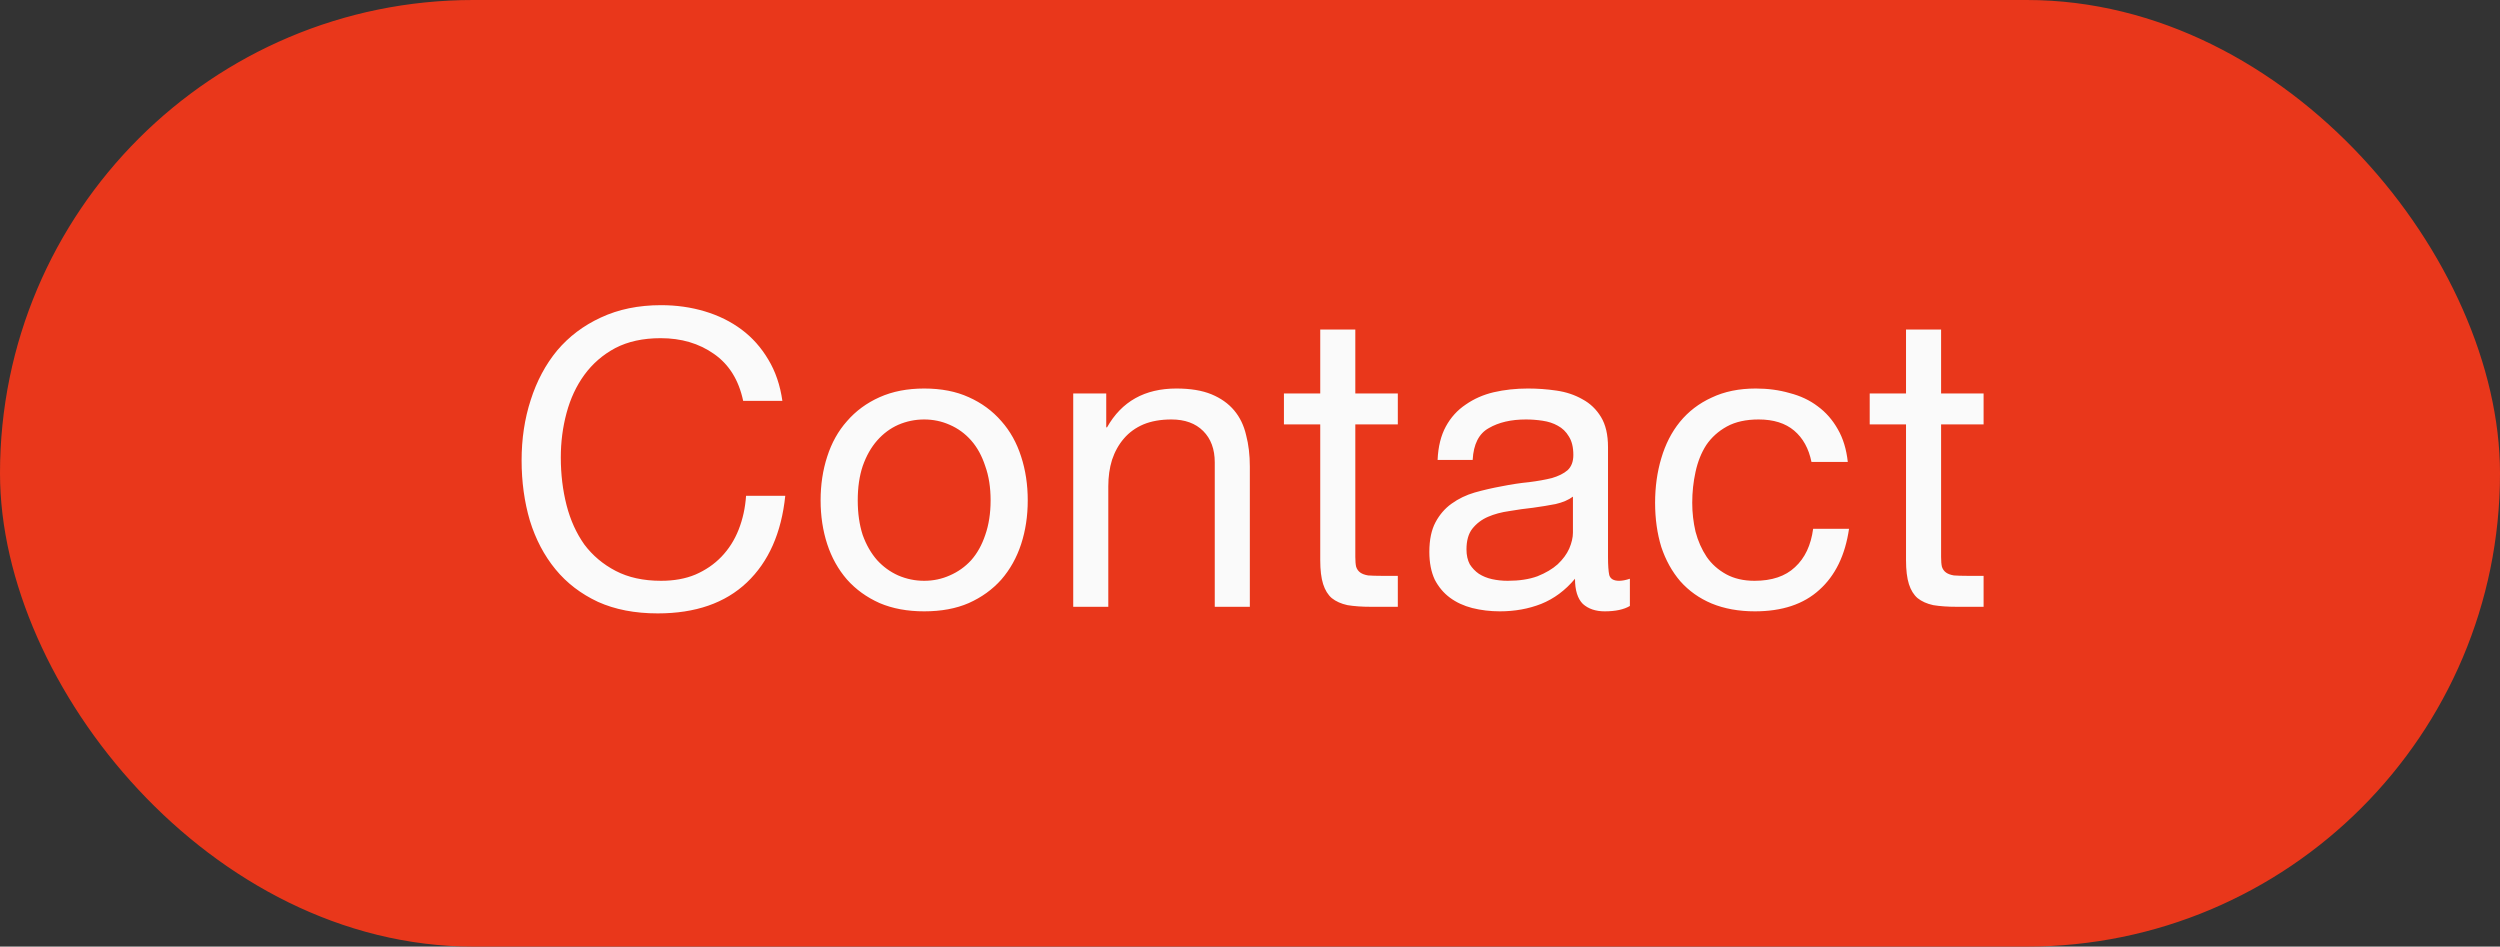 <svg width="103" height="39" viewBox="0 0 103 39" fill="none" xmlns="http://www.w3.org/2000/svg">
<rect x="0" y="0" width="103" height="39" fill="#333333" stroke="none"/>
<rect x="0.5" y="0.5" width="102" height="38" rx="19" fill="#E9371B" stroke="#E9371B"/>
<path d="M30.619 16.517C30.437 15.656 30.035 15.01 29.412 14.579C28.8 14.148 28.069 13.933 27.219 13.933C26.493 13.933 25.87 14.069 25.349 14.341C24.839 14.613 24.414 14.981 24.074 15.446C23.745 15.899 23.501 16.421 23.343 17.01C23.184 17.599 23.105 18.211 23.105 18.846C23.105 19.537 23.184 20.195 23.343 20.818C23.501 21.43 23.745 21.968 24.074 22.433C24.414 22.886 24.844 23.249 25.366 23.521C25.887 23.793 26.51 23.929 27.236 23.929C27.768 23.929 28.239 23.844 28.647 23.674C29.066 23.493 29.423 23.249 29.718 22.943C30.024 22.626 30.262 22.252 30.432 21.821C30.602 21.39 30.704 20.926 30.738 20.427H32.353C32.194 21.957 31.667 23.147 30.772 23.997C29.876 24.847 28.652 25.272 27.1 25.272C26.159 25.272 25.337 25.113 24.635 24.796C23.932 24.467 23.348 24.02 22.884 23.453C22.419 22.886 22.068 22.218 21.83 21.447C21.603 20.676 21.49 19.849 21.49 18.965C21.49 18.081 21.614 17.254 21.864 16.483C22.113 15.701 22.476 15.021 22.952 14.443C23.439 13.865 24.04 13.412 24.754 13.083C25.479 12.743 26.306 12.573 27.236 12.573C27.87 12.573 28.471 12.658 29.038 12.828C29.604 12.998 30.109 13.247 30.551 13.576C30.993 13.905 31.361 14.318 31.656 14.817C31.95 15.304 32.143 15.871 32.234 16.517H30.619ZM35.339 20.614C35.339 21.147 35.407 21.623 35.543 22.042C35.69 22.45 35.889 22.796 36.138 23.079C36.387 23.351 36.676 23.561 37.005 23.708C37.345 23.855 37.702 23.929 38.076 23.929C38.45 23.929 38.801 23.855 39.13 23.708C39.47 23.561 39.765 23.351 40.014 23.079C40.263 22.796 40.456 22.45 40.592 22.042C40.739 21.623 40.813 21.147 40.813 20.614C40.813 20.081 40.739 19.611 40.592 19.203C40.456 18.784 40.263 18.432 40.014 18.149C39.765 17.866 39.47 17.65 39.13 17.503C38.801 17.356 38.45 17.282 38.076 17.282C37.702 17.282 37.345 17.356 37.005 17.503C36.676 17.65 36.387 17.866 36.138 18.149C35.889 18.432 35.69 18.784 35.543 19.203C35.407 19.611 35.339 20.081 35.339 20.614ZM33.809 20.614C33.809 19.968 33.9 19.367 34.081 18.812C34.262 18.245 34.534 17.758 34.897 17.35C35.26 16.931 35.707 16.602 36.24 16.364C36.773 16.126 37.385 16.007 38.076 16.007C38.779 16.007 39.391 16.126 39.912 16.364C40.445 16.602 40.892 16.931 41.255 17.35C41.618 17.758 41.89 18.245 42.071 18.812C42.252 19.367 42.343 19.968 42.343 20.614C42.343 21.26 42.252 21.861 42.071 22.416C41.89 22.971 41.618 23.459 41.255 23.878C40.892 24.286 40.445 24.609 39.912 24.847C39.391 25.074 38.779 25.187 38.076 25.187C37.385 25.187 36.773 25.074 36.24 24.847C35.707 24.609 35.26 24.286 34.897 23.878C34.534 23.459 34.262 22.971 34.081 22.416C33.9 21.861 33.809 21.26 33.809 20.614ZM44.217 16.211H45.577V17.605H45.611C46.212 16.54 47.163 16.007 48.467 16.007C49.045 16.007 49.526 16.086 49.912 16.245C50.297 16.404 50.609 16.625 50.847 16.908C51.085 17.191 51.249 17.531 51.34 17.928C51.442 18.313 51.493 18.744 51.493 19.22V25H50.048V19.05C50.048 18.506 49.889 18.075 49.572 17.758C49.255 17.441 48.818 17.282 48.263 17.282C47.821 17.282 47.435 17.35 47.107 17.486C46.789 17.622 46.523 17.815 46.308 18.064C46.093 18.313 45.928 18.608 45.815 18.948C45.713 19.277 45.662 19.639 45.662 20.036V25H44.217V16.211ZM55.839 16.211H57.59V17.486H55.839V22.943C55.839 23.113 55.85 23.249 55.873 23.351C55.907 23.453 55.964 23.532 56.043 23.589C56.123 23.646 56.23 23.685 56.366 23.708C56.514 23.719 56.7 23.725 56.927 23.725H57.59V25H56.485C56.111 25 55.788 24.977 55.516 24.932C55.255 24.875 55.04 24.779 54.87 24.643C54.712 24.507 54.593 24.314 54.513 24.065C54.434 23.816 54.394 23.487 54.394 23.079V17.486H52.898V16.211H54.394V13.576H55.839V16.211ZM67.151 24.966C66.902 25.113 66.556 25.187 66.114 25.187C65.74 25.187 65.44 25.085 65.213 24.881C64.998 24.666 64.89 24.32 64.89 23.844C64.494 24.32 64.029 24.666 63.496 24.881C62.975 25.085 62.408 25.187 61.796 25.187C61.4 25.187 61.02 25.142 60.657 25.051C60.306 24.96 60 24.819 59.739 24.626C59.479 24.433 59.269 24.184 59.11 23.878C58.963 23.561 58.889 23.181 58.889 22.739C58.889 22.24 58.974 21.832 59.144 21.515C59.314 21.198 59.535 20.943 59.807 20.75C60.091 20.546 60.408 20.393 60.759 20.291C61.122 20.189 61.49 20.104 61.864 20.036C62.261 19.957 62.635 19.9 62.986 19.866C63.349 19.821 63.666 19.764 63.938 19.696C64.21 19.617 64.426 19.509 64.584 19.373C64.743 19.226 64.822 19.016 64.822 18.744C64.822 18.427 64.76 18.172 64.635 17.979C64.522 17.786 64.369 17.639 64.176 17.537C63.995 17.435 63.785 17.367 63.547 17.333C63.321 17.299 63.094 17.282 62.867 17.282C62.255 17.282 61.745 17.401 61.337 17.639C60.929 17.866 60.708 18.302 60.674 18.948H59.229C59.252 18.404 59.365 17.945 59.569 17.571C59.773 17.197 60.045 16.897 60.385 16.67C60.725 16.432 61.111 16.262 61.541 16.16C61.983 16.058 62.454 16.007 62.952 16.007C63.349 16.007 63.74 16.035 64.125 16.092C64.522 16.149 64.879 16.268 65.196 16.449C65.514 16.619 65.769 16.863 65.961 17.18C66.154 17.497 66.25 17.911 66.25 18.421V22.943C66.25 23.283 66.267 23.532 66.301 23.691C66.347 23.85 66.483 23.929 66.709 23.929C66.834 23.929 66.981 23.901 67.151 23.844V24.966ZM64.805 20.461C64.624 20.597 64.386 20.699 64.091 20.767C63.797 20.824 63.485 20.875 63.156 20.92C62.839 20.954 62.516 20.999 62.187 21.056C61.859 21.101 61.564 21.181 61.303 21.294C61.043 21.407 60.827 21.572 60.657 21.787C60.499 21.991 60.419 22.274 60.419 22.637C60.419 22.875 60.465 23.079 60.555 23.249C60.657 23.408 60.782 23.538 60.929 23.64C61.088 23.742 61.269 23.816 61.473 23.861C61.677 23.906 61.893 23.929 62.119 23.929C62.595 23.929 63.003 23.867 63.343 23.742C63.683 23.606 63.961 23.442 64.176 23.249C64.392 23.045 64.55 22.83 64.652 22.603C64.754 22.365 64.805 22.144 64.805 21.94V20.461ZM74.633 19.033C74.52 18.478 74.282 18.047 73.919 17.741C73.557 17.435 73.069 17.282 72.457 17.282C71.936 17.282 71.5 17.378 71.148 17.571C70.797 17.764 70.514 18.019 70.298 18.336C70.094 18.653 69.947 19.022 69.856 19.441C69.766 19.849 69.72 20.274 69.72 20.716C69.72 21.124 69.766 21.521 69.856 21.906C69.958 22.291 70.111 22.637 70.315 22.943C70.519 23.238 70.786 23.476 71.114 23.657C71.443 23.838 71.834 23.929 72.287 23.929C73.001 23.929 73.557 23.742 73.953 23.368C74.361 22.994 74.611 22.467 74.701 21.787H76.18C76.022 22.875 75.614 23.714 74.956 24.303C74.31 24.892 73.426 25.187 72.304 25.187C71.636 25.187 71.041 25.079 70.519 24.864C70.009 24.649 69.579 24.343 69.227 23.946C68.887 23.549 68.627 23.079 68.445 22.535C68.275 21.98 68.19 21.373 68.19 20.716C68.19 20.059 68.275 19.447 68.445 18.88C68.615 18.302 68.87 17.803 69.21 17.384C69.562 16.953 69.998 16.619 70.519 16.381C71.041 16.132 71.647 16.007 72.338 16.007C72.837 16.007 73.302 16.069 73.732 16.194C74.174 16.307 74.56 16.489 74.888 16.738C75.228 16.987 75.506 17.305 75.721 17.69C75.937 18.064 76.073 18.512 76.129 19.033H74.633ZM79.973 16.211H81.724V17.486H79.973V22.943C79.973 23.113 79.984 23.249 80.007 23.351C80.041 23.453 80.098 23.532 80.177 23.589C80.257 23.646 80.364 23.685 80.5 23.708C80.647 23.719 80.835 23.725 81.061 23.725H81.724V25H80.619C80.245 25 79.922 24.977 79.65 24.932C79.389 24.875 79.174 24.779 79.004 24.643C78.846 24.507 78.727 24.314 78.647 24.065C78.568 23.816 78.528 23.487 78.528 23.079V17.486H77.032V16.211H78.528V13.576H79.973V16.211Z" fill="#FAFAFA"/>
</svg>
